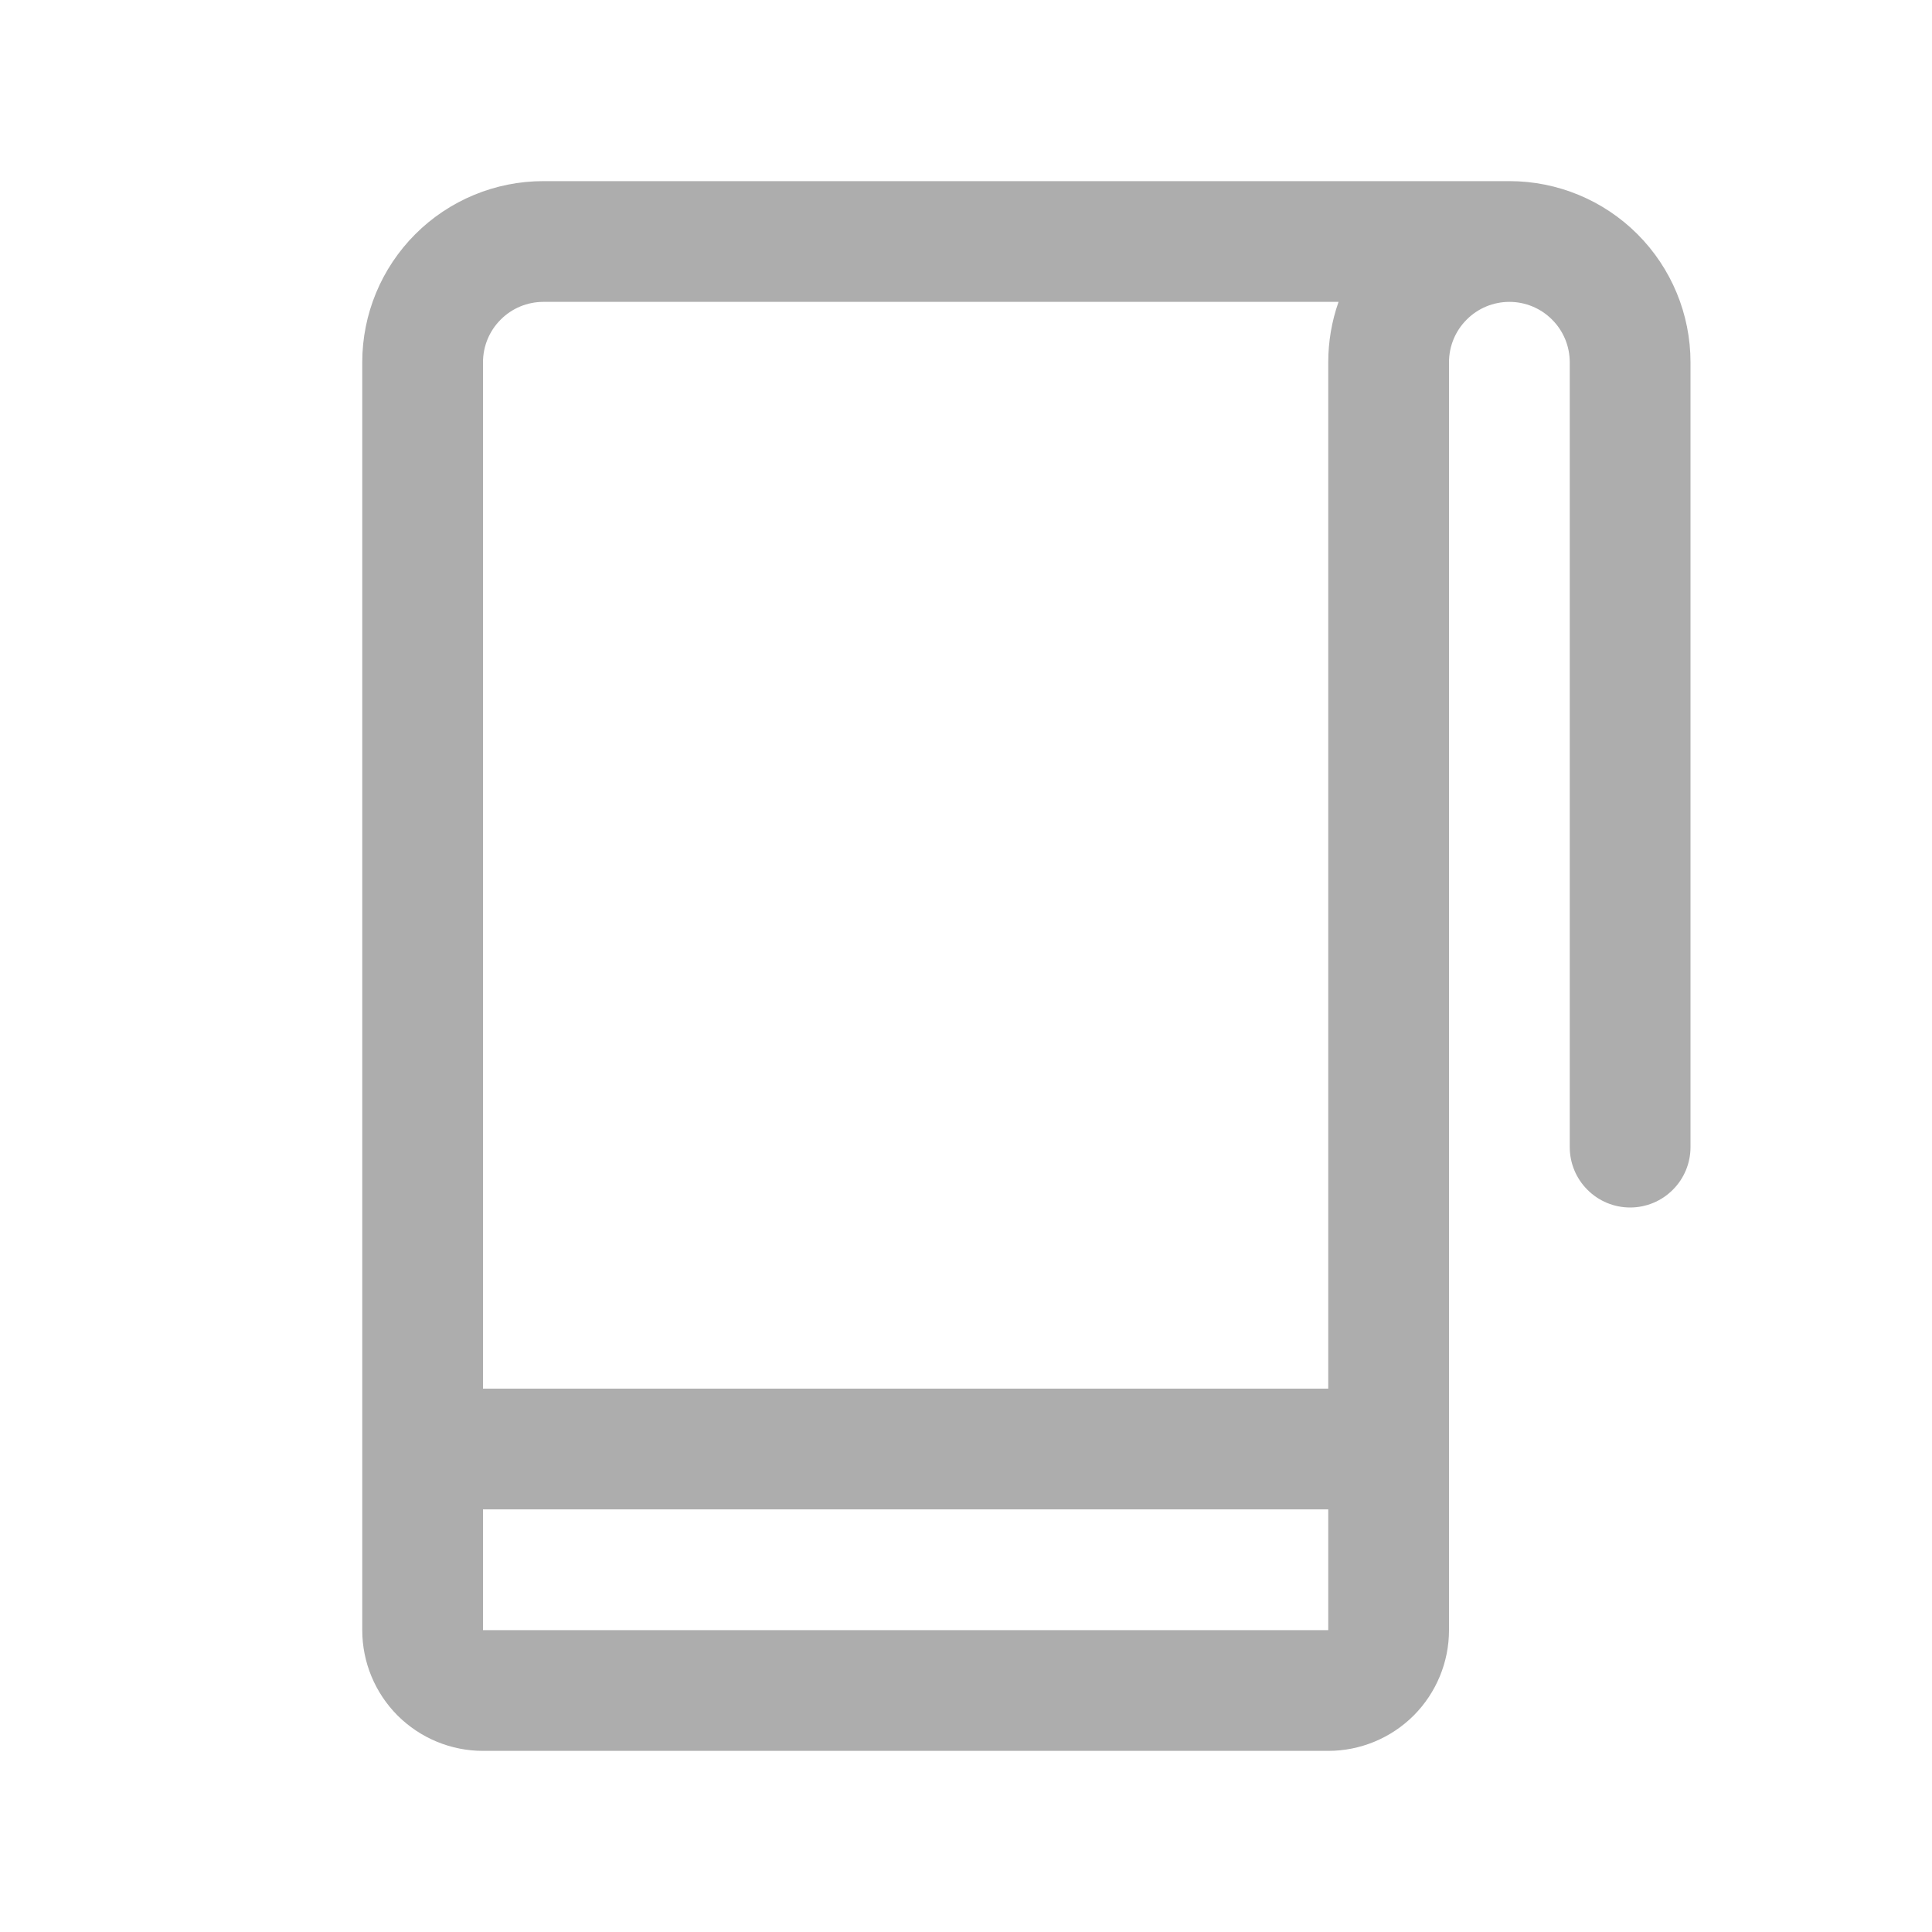 <svg width="24" height="24" viewBox="0 0 24 24" fill="none" xmlns="http://www.w3.org/2000/svg">
<path d="M18.75 2.25H6.75C6.153 2.25 5.581 2.487 5.159 2.909C4.737 3.331 4.5 3.903 4.5 4.5V20.25C4.5 20.648 4.658 21.029 4.939 21.311C5.221 21.592 5.602 21.75 6 21.75H16.5C16.898 21.75 17.279 21.592 17.561 21.311C17.842 21.029 18 20.648 18 20.25V4.5C18 4.301 18.079 4.11 18.22 3.97C18.36 3.829 18.551 3.75 18.75 3.75C18.949 3.75 19.14 3.829 19.28 3.97C19.421 4.11 19.5 4.301 19.5 4.5V14.25C19.5 14.449 19.579 14.64 19.72 14.78C19.86 14.921 20.051 15 20.25 15C20.449 15 20.64 14.921 20.78 14.78C20.921 14.64 21 14.449 21 14.25V4.5C21 3.903 20.763 3.331 20.341 2.909C19.919 2.487 19.347 2.25 18.75 2.25ZM6.75 3.75H16.628C16.543 3.991 16.5 4.244 16.5 4.5V17.25H6V4.5C6 4.301 6.079 4.11 6.22 3.97C6.36 3.829 6.551 3.75 6.75 3.75ZM6 20.25V18.75H16.5V20.25H6Z" fill="#ADADAD"/>
</svg>
